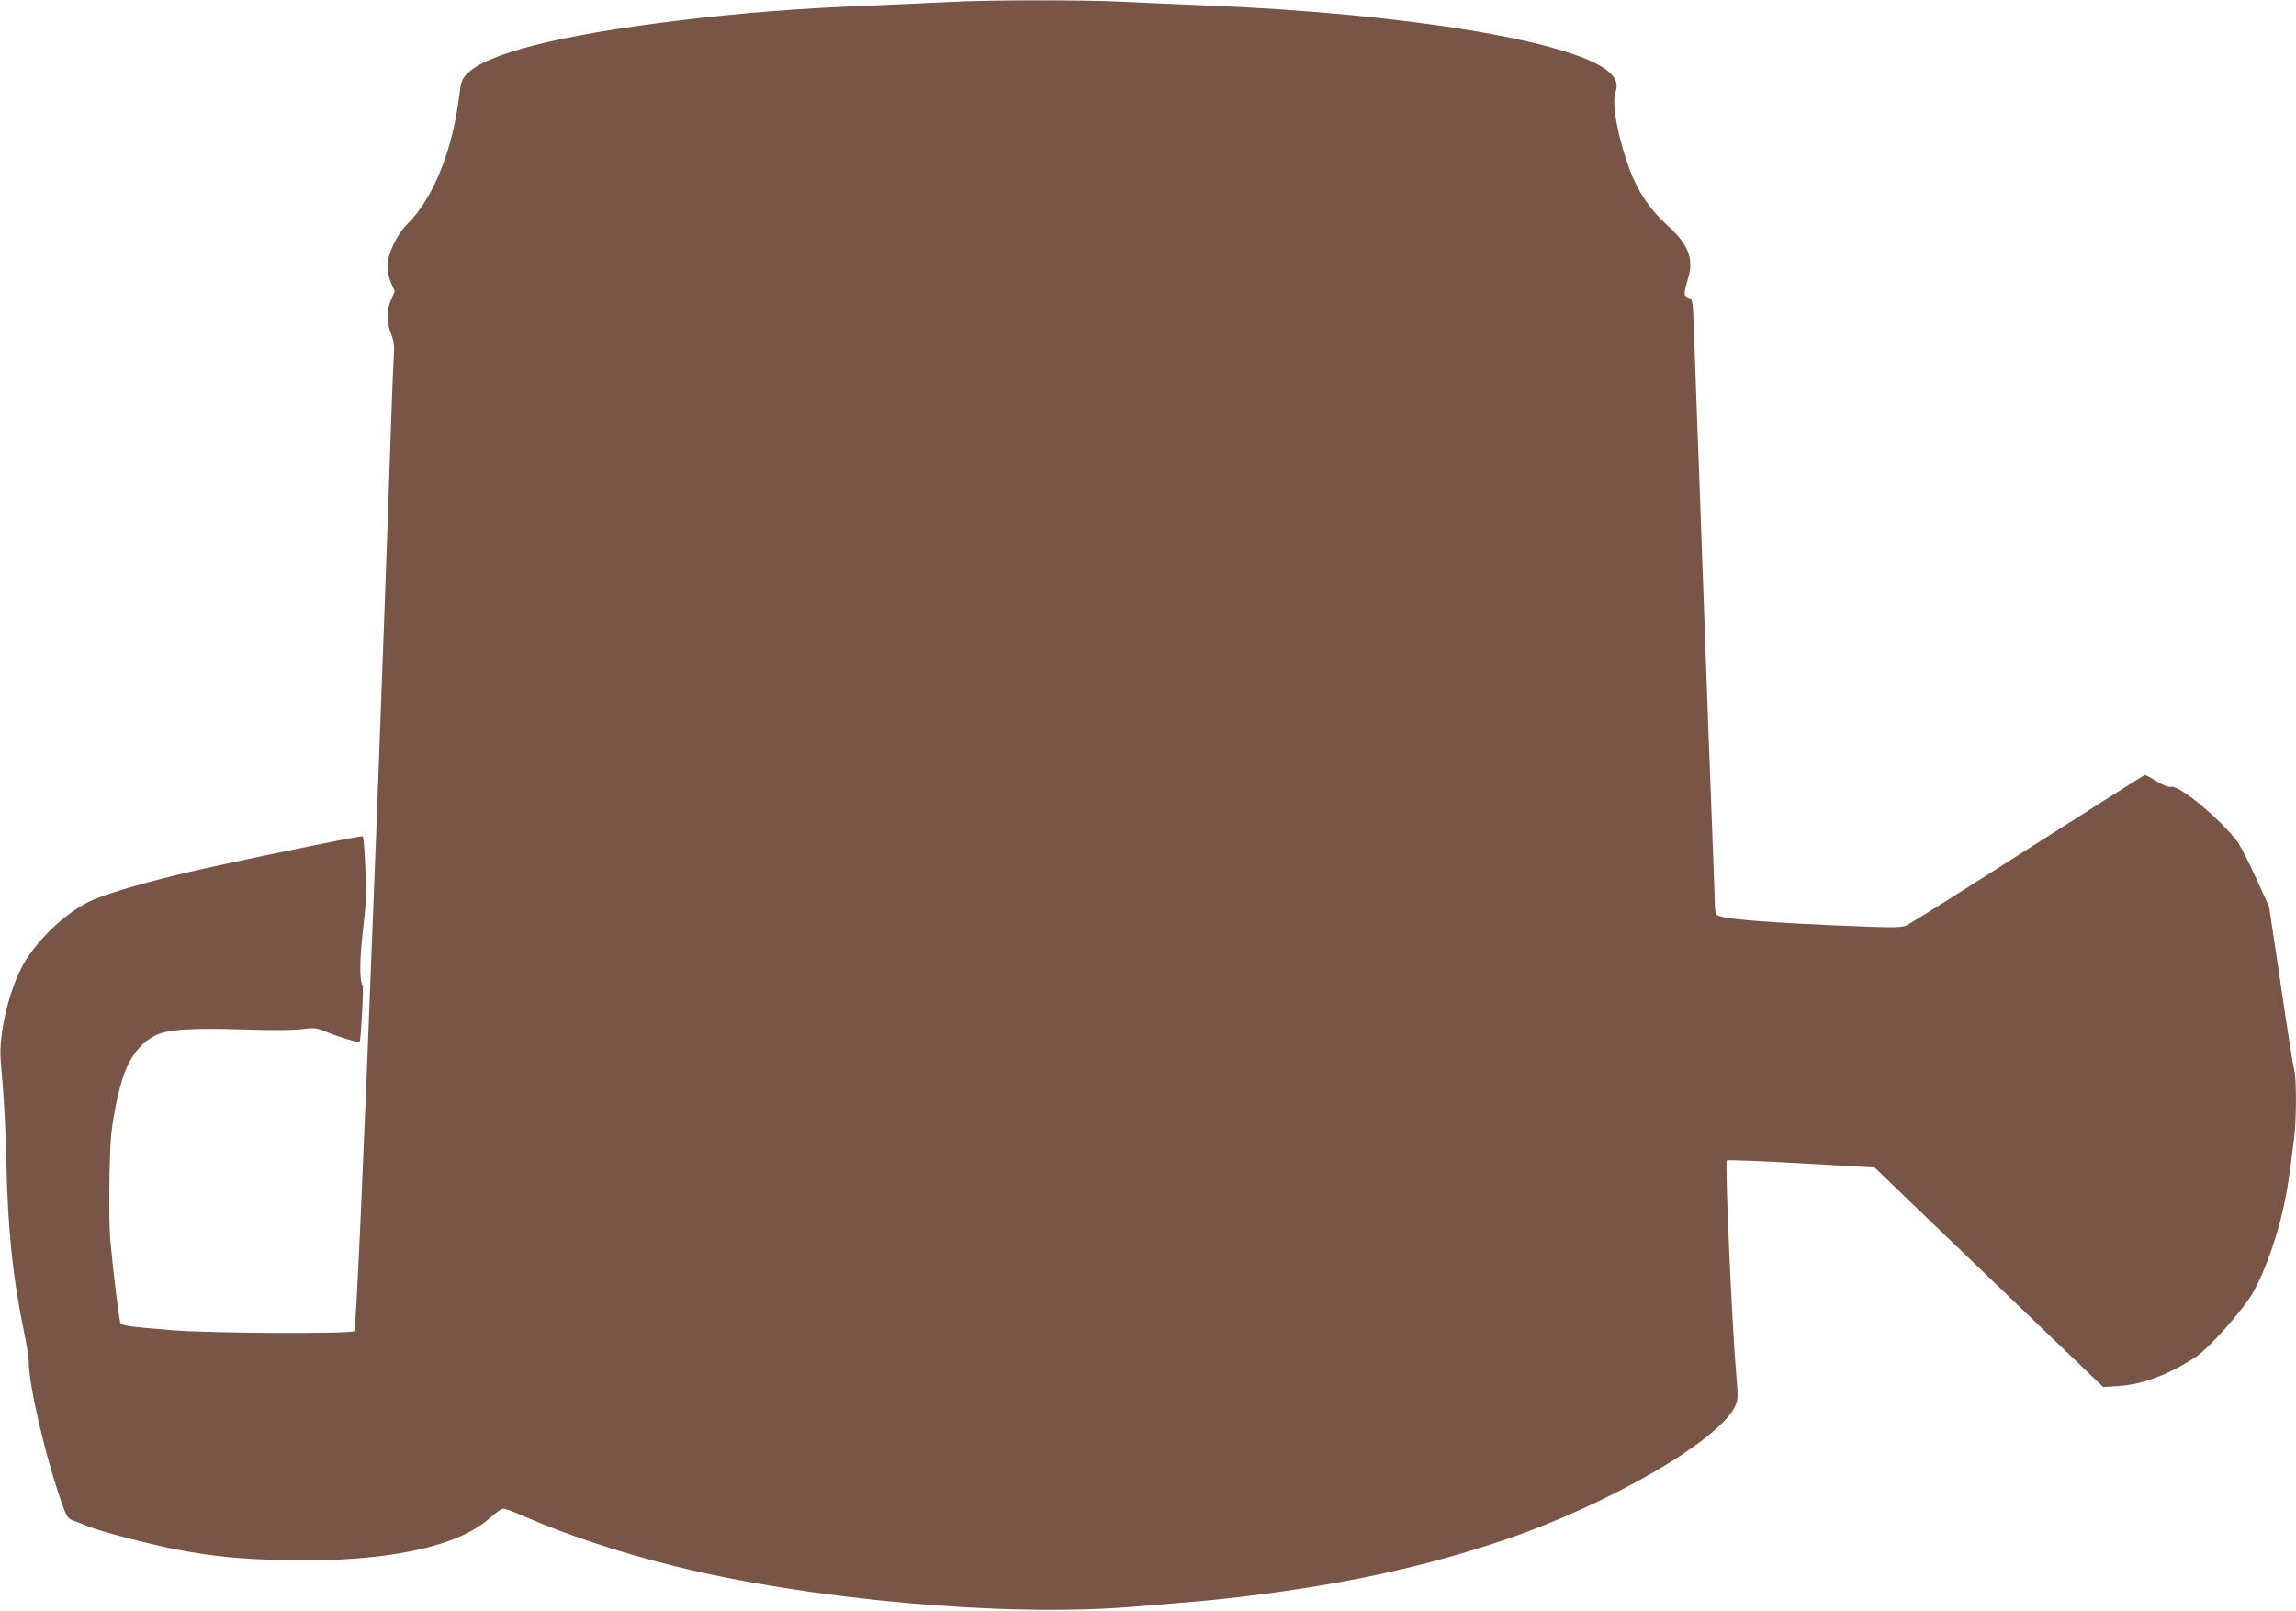 <?xml version="1.0" standalone="no"?>
<!DOCTYPE svg PUBLIC "-//W3C//DTD SVG 20010904//EN"
 "http://www.w3.org/TR/2001/REC-SVG-20010904/DTD/svg10.dtd">
<svg version="1.0" xmlns="http://www.w3.org/2000/svg"
 width="1280pt" height="898pt" viewBox="0 0 1280 898"
 preserveAspectRatio="xMidYMid meet">
<g transform="translate(0,898) scale(0.1,-0.1)"
fill="#795548" stroke="none">
<path d="M5295 8969 c-77 -4 -266 -12 -420 -19 -422 -16 -758 -43 -1105 -86
-659 -81 -1058 -183 -1167 -296 -28 -29 -33 -43 -43 -123 -38 -307 -145 -571
-290 -715 -59 -59 -110 -167 -110 -235 0 -29 9 -69 21 -94 l20 -45 -21 -47
c-26 -61 -26 -124 0 -190 17 -43 20 -66 15 -133 -3 -45 -10 -211 -15 -371 -21
-625 -63 -1775 -80 -2210 -5 -137 -14 -367 -20 -510 -54 -1411 -95 -2319 -105
-2335 -10 -16 -803 -13 -1018 5 -227 18 -275 25 -285 39 -7 9 -40 277 -57 461
-10 106 -6 486 5 590 15 140 54 307 89 380 37 80 91 140 155 172 69 35 206 44
506 34 145 -5 264 -4 312 2 72 9 81 8 140 -16 69 -29 177 -61 183 -55 7 7 23
303 17 313 -18 29 -18 134 0 295 11 96 20 191 19 210 -2 156 -12 325 -19 328
-15 5 -804 -158 -1027 -213 -242 -59 -423 -114 -500 -152 -134 -67 -281 -207
-360 -340 -83 -142 -144 -397 -131 -546 19 -220 25 -327 31 -557 9 -387 35
-640 95 -935 17 -80 30 -161 30 -182 0 -138 99 -558 192 -813 21 -58 27 -66
63 -79 22 -8 56 -21 75 -29 66 -28 345 -101 502 -131 193 -37 349 -52 589 -58
560 -13 971 71 1152 237 30 27 63 50 74 50 10 0 63 -20 118 -44 231 -101 525
-199 830 -275 759 -189 1855 -287 2560 -228 418 34 464 39 625 58 550 67 991
162 1435 311 590 198 1222 565 1301 755 13 31 14 54 5 152 -24 260 -66 1200
-54 1212 4 4 192 -3 416 -16 l408 -23 192 -185 c106 -101 392 -377 637 -612
l445 -427 88 6 c132 9 269 60 422 157 74 46 273 269 327 367 56 99 116 260
153 407 30 119 44 202 74 445 14 106 14 347 1 386 -5 16 -39 227 -74 470 l-66
440 -75 164 c-41 90 -87 179 -102 199 -100 130 -325 316 -370 305 -12 -3 -43
8 -79 30 -32 20 -62 36 -66 36 -4 0 -296 -185 -650 -411 -354 -227 -659 -418
-678 -427 -29 -12 -67 -13 -210 -8 -564 21 -835 43 -851 68 -5 7 -9 34 -9 59
0 26 -7 215 -15 420 -16 418 -26 679 -55 1494 -11 308 -24 677 -30 820 -5 143
-12 345 -16 448 -7 188 -7 189 -32 198 -27 10 -27 17 2 119 29 101 -6 184
-123 288 -87 78 -157 180 -200 292 -66 171 -107 377 -86 440 15 49 9 75 -28
112 -174 173 -1125 333 -2257 378 -151 6 -356 15 -455 20 -205 11 -762 11
-970 -1z"/>
</g>
</svg>
